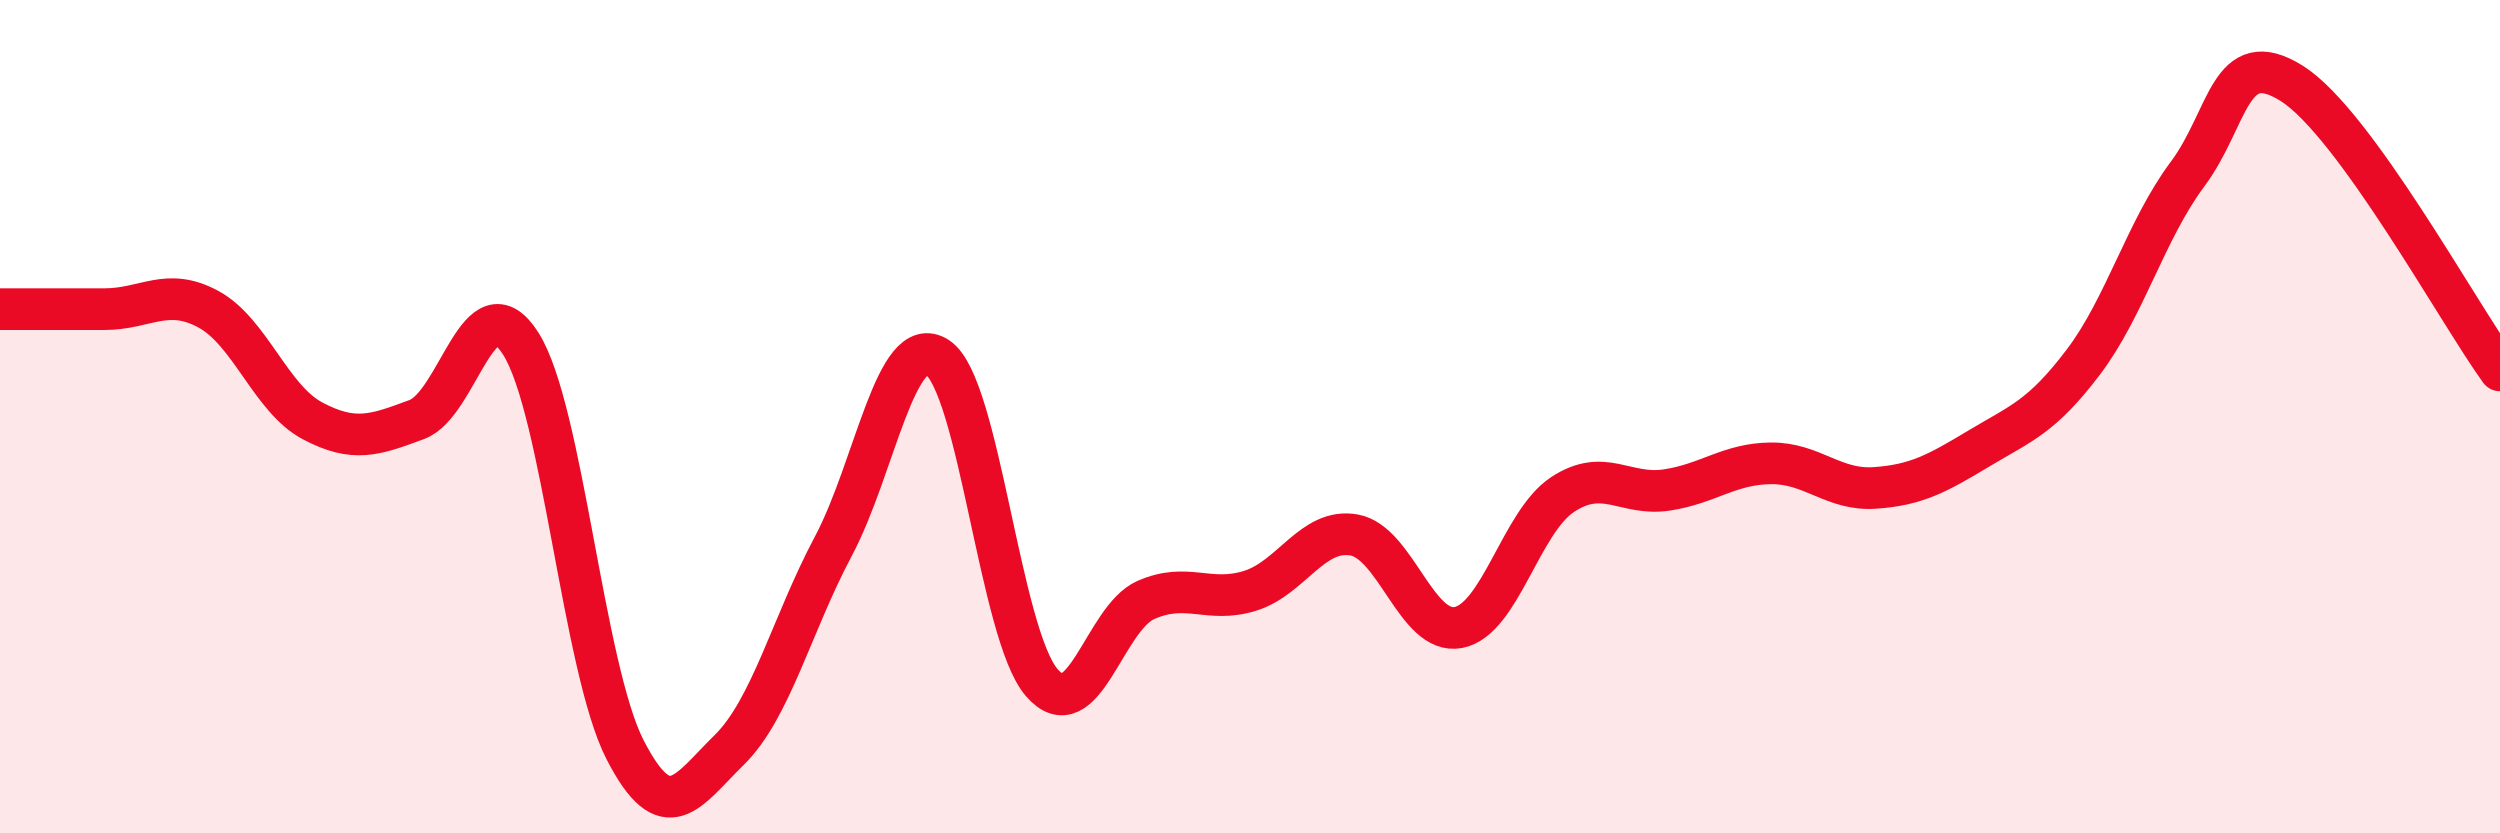 
    <svg width="60" height="20" viewBox="0 0 60 20" xmlns="http://www.w3.org/2000/svg">
      <path
        d="M 0,7.42 C 0.5,7.42 1.5,7.42 2.5,7.42 C 3.5,7.42 4,6.88 5,7.42 C 6,7.96 6.5,9.57 7.5,10.1 C 8.5,10.63 9,10.44 10,10.07 C 11,9.7 11.5,6.67 12.5,8.25 C 13.5,9.83 14,16.04 15,17.99 C 16,19.94 16.5,18.98 17.5,18 C 18.5,17.02 19,14.99 20,13.11 C 21,11.23 21.5,7.93 22.5,8.58 C 23.5,9.23 24,15.22 25,16.38 C 26,17.54 26.5,14.84 27.5,14.4 C 28.5,13.96 29,14.49 30,14.18 C 31,13.87 31.5,12.66 32.5,12.84 C 33.5,13.02 34,15.25 35,15.06 C 36,14.87 36.5,12.53 37.5,11.87 C 38.5,11.21 39,11.91 40,11.76 C 41,11.61 41.5,11.13 42.5,11.12 C 43.5,11.11 44,11.78 45,11.71 C 46,11.64 46.5,11.36 47.5,10.76 C 48.5,10.16 49,10.01 50,8.69 C 51,7.37 51.5,5.52 52.5,4.18 C 53.5,2.84 53.5,1.06 55,2 C 56.5,2.94 59,7.51 60,8.89L60 20L0 20Z"
        fill="#EB0A25"
        opacity="0.1"
        stroke-linecap="round"
        stroke-linejoin="round"
      />
      <path
        d="M 0,7.42 C 0.5,7.42 1.5,7.42 2.5,7.42 C 3.5,7.42 4,6.88 5,7.42 C 6,7.96 6.5,9.57 7.5,10.1 C 8.5,10.63 9,10.44 10,10.07 C 11,9.7 11.5,6.67 12.5,8.25 C 13.5,9.83 14,16.04 15,17.99 C 16,19.94 16.5,18.98 17.5,18 C 18.5,17.02 19,14.99 20,13.11 C 21,11.23 21.5,7.93 22.5,8.58 C 23.5,9.23 24,15.22 25,16.38 C 26,17.54 26.5,14.84 27.5,14.4 C 28.5,13.96 29,14.49 30,14.18 C 31,13.87 31.5,12.66 32.5,12.84 C 33.5,13.02 34,15.25 35,15.06 C 36,14.87 36.5,12.53 37.5,11.87 C 38.5,11.21 39,11.91 40,11.76 C 41,11.61 41.5,11.13 42.5,11.12 C 43.5,11.11 44,11.78 45,11.71 C 46,11.64 46.5,11.36 47.5,10.76 C 48.5,10.16 49,10.01 50,8.69 C 51,7.37 51.5,5.52 52.5,4.18 C 53.5,2.84 53.5,1.06 55,2 C 56.5,2.94 59,7.51 60,8.89"
        stroke="#EB0A25"
        stroke-width="1"
        fill="none"
        stroke-linecap="round"
        stroke-linejoin="round"
      />
    </svg>
  
